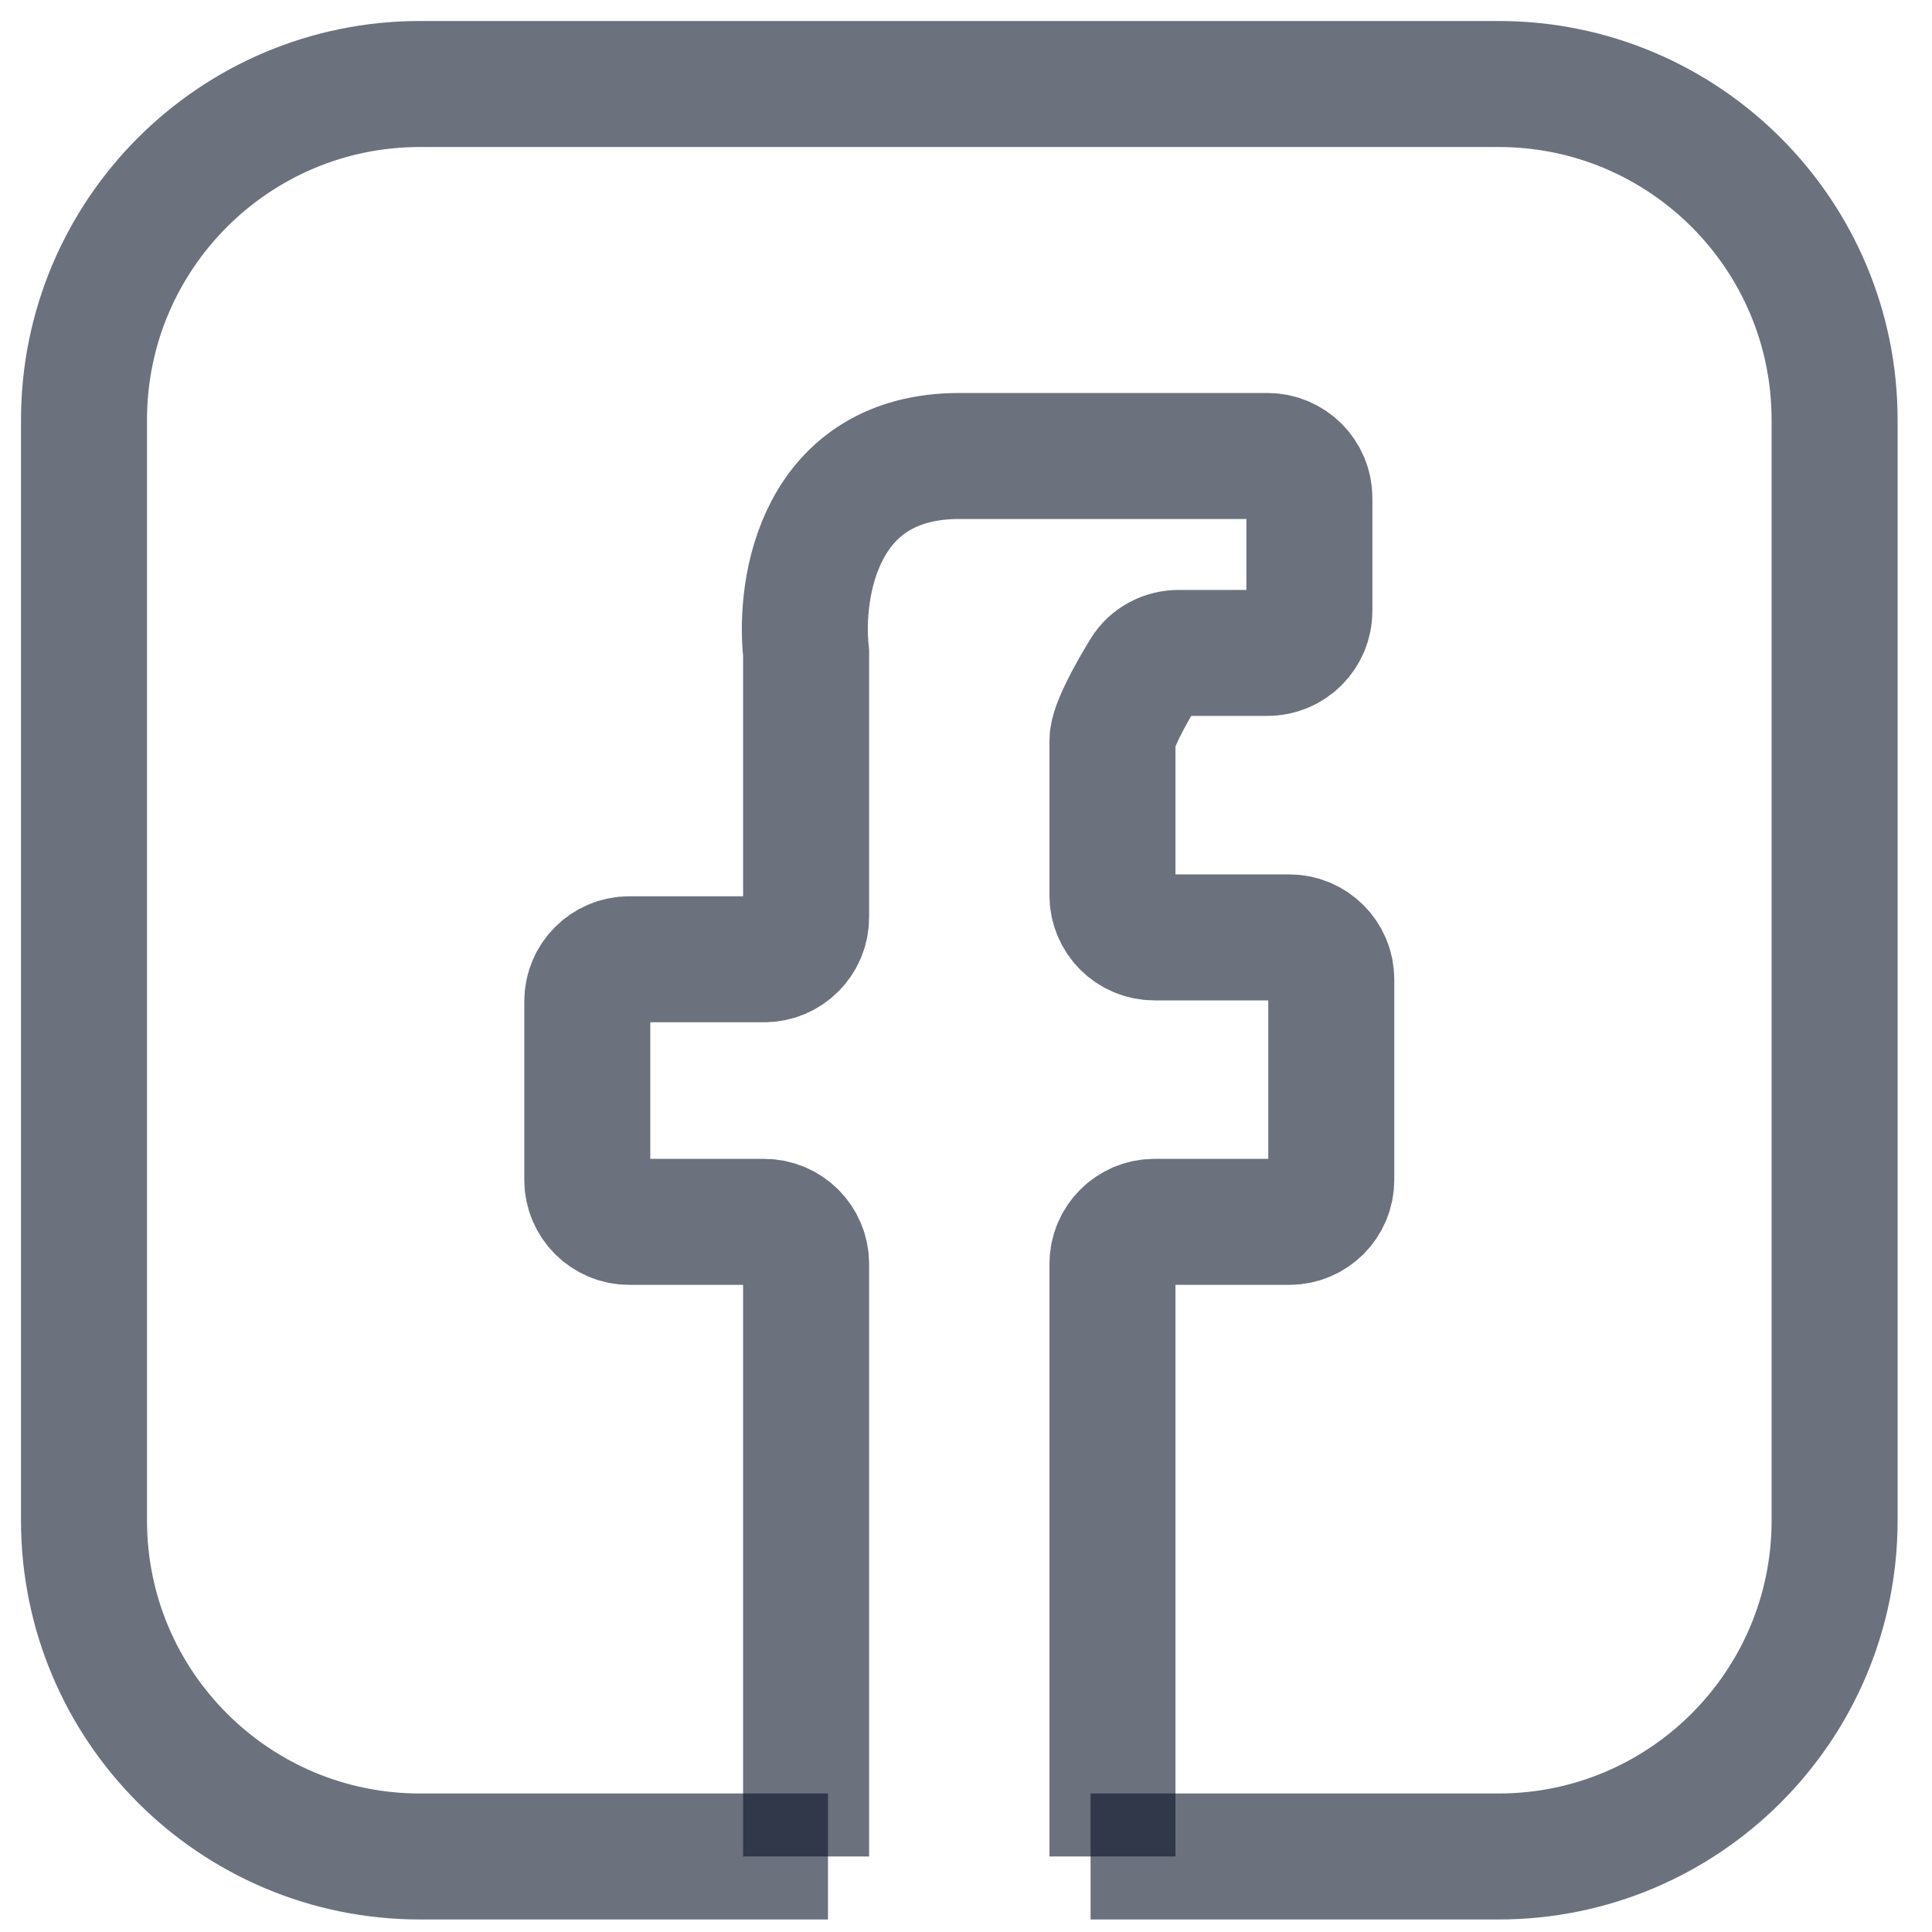 <svg width="46" height="46" viewBox="0 0 46 46" fill="none" xmlns="http://www.w3.org/2000/svg">
<path d="M19.193 44.202V30.092C19.193 29.54 18.745 29.092 18.193 29.092H14.983C14.431 29.092 13.983 28.645 13.983 28.092V23.84C13.983 23.288 14.431 22.84 14.983 22.84H18.193C18.745 22.84 19.193 22.393 19.193 21.84V15.546C19.02 13.983 19.506 10.857 22.84 10.857C25.549 10.857 28.442 10.857 30.176 10.857C30.729 10.857 31.176 11.305 31.176 11.857V14.546C31.176 15.098 30.729 15.546 30.176 15.546H28.065C27.73 15.546 27.416 15.712 27.242 15.997C26.895 16.564 26.487 17.311 26.487 17.63C26.487 17.962 26.487 19.86 26.487 21.32C26.487 21.872 26.935 22.319 27.487 22.319H30.697C31.25 22.319 31.697 22.767 31.697 23.319V28.092C31.697 28.645 31.25 29.092 30.697 29.092H27.487C26.935 29.092 26.487 29.54 26.487 30.092V44.202" stroke="#0A1329" stroke-opacity="0.6" stroke-width="3"/>
<path d="M19.714 44.202H10C5.582 44.202 2 40.62 2 36.202V10C2 5.582 5.582 2 10 2H35.681C40.099 2 43.681 5.582 43.681 10V36.202C43.681 40.62 40.099 44.202 35.681 44.202H25.966" stroke="#0A1329" stroke-opacity="0.6" stroke-width="3"/>
</svg>

